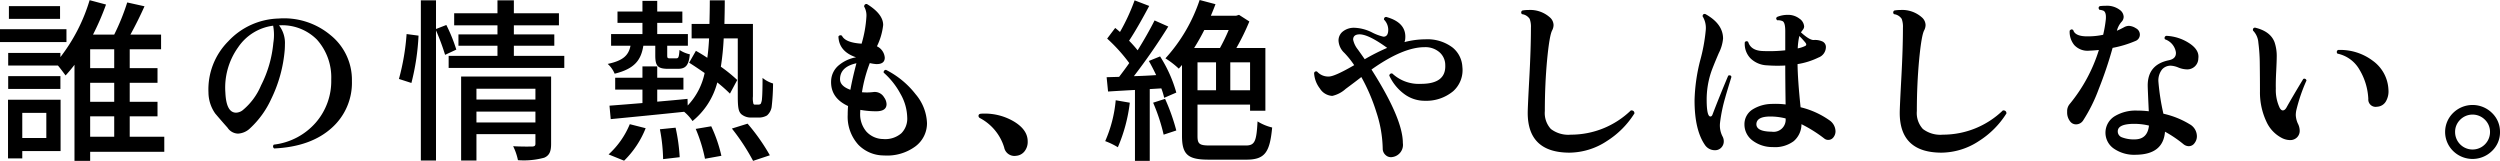 <svg xmlns="http://www.w3.org/2000/svg" width="476.989" height="30.692"><path d="M12.68 8.031H0V5.565h12.68zm-1.12 20.795H4.25v1.4H1.53V19.028h10.03zm19.786.134H17.202v1.732h-2.991V12.363a25.991 25.991 0 0 1-1.7 2.033c-.374-.5-.952-1.3-1.462-1.899H1.563v-2.4h9.962v.8A33.46 33.46 0 0 0 17.1.033l3.127.833A48.682 48.682 0 0 1 17.746 6.6h4.046A42.124 42.124 0 0 0 24.273.467l3.298.732a73.592 73.592 0 0 1-2.685 5.4h5.847v2.798H24.75v3.6h5.303v2.799H24.75v3.633h5.303v2.765H24.75v3.9h6.595zm-19.82-11.998H1.563v-2.433h9.962zm-.068-13.363H1.7V1.166h9.757zM4.25 21.529v4.798h4.589v-4.799zM21.792 9.396h-4.59v3.6h4.59zm0 6.399h-4.59v3.633h4.59zm-4.59 10.298h4.59v-3.9h-4.59zm49.942-10.661a11.515 11.515 0 0 1-3.843 8.963q-3.978 3.599-10.982 3.931a.457.457 0 0 1-.068-.733 12.538 12.538 0 0 0 8.024-4.232 12.08 12.08 0 0 0 2.924-8.196 10.778 10.778 0 0 0-2.737-7.614 9.338 9.338 0 0 0-7.225-2.715A5.517 5.517 0 0 1 54.36 8.5q0 .467-.034.999a26.206 26.206 0 0 1-2.584 9.396 17.47 17.47 0 0 1-4.012 5.565 3.586 3.586 0 0 1-2.312 1.033 2.469 2.469 0 0 1-2.006-1.133q-1.19-1.333-2.346-2.699a7.074 7.074 0 0 1-1.292-4.031 13.002 13.002 0 0 1 3.774-9.746 13.608 13.608 0 0 1 9.588-4.349 13.822 13.822 0 0 1 9.945 3.182 10.945 10.945 0 0 1 4.064 8.714zm-14.995-7.23a9.66 9.66 0 0 0-.034-3.3 9.517 9.517 0 0 0-6.698 4.149 13.195 13.195 0 0 0-2.414 8.646q.17 3.799 2.04 3.8a2.156 2.156 0 0 0 1.258-.468 12.227 12.227 0 0 0 3.502-4.731A22.268 22.268 0 0 0 52.15 8.2zm23.967 6.861a44.156 44.156 0 0 0 1.462-8.565l2.277.3a44.61 44.61 0 0 1-1.36 9.031zm8.805-4.6A42.958 42.958 0 0 0 83.187 5.8v24.827h-2.89V.066h2.89v5.466l1.972-.766a30.729 30.729 0 0 1 1.903 4.698zm22.744.201v2.3H85.6v-2.3h9.315V8.731H87.47V6.565h7.445V4.832h-8.261v-2.3h8.261V.066h3.128v2.466h8.6v2.3h-8.6v1.733h7.717v2.166h-7.717v1.933zm-2.516 16.796c0 1.4-.306 2.2-1.326 2.633a14.83 14.83 0 0 1-4.998.467 11.252 11.252 0 0 0-.918-2.666c1.565.1 3.197.066 3.638.066.476-.033.612-.167.612-.566v-1.8H90.904v5.032H87.98v-16.03h17.169zM90.904 16.929v2.066h11.253V16.93zm11.253 6.431v-2.065H90.904v2.065zm20.589-14.629c-.442 2.766-1.7 4.399-5.474 5.332a5.108 5.108 0 0 0-1.325-1.866c2.957-.634 3.977-1.634 4.351-3.466h-3.705V6.498h5.983V4.365h-4.76V2.2h4.76V.167h2.821v2.032h4.794v2.166h-4.794v2.133h5.848v2.233h-3.943v1.8c0 .532.068.6.51.6h1.19c.441 0 .543-.167.645-1.6a5.853 5.853 0 0 0 1.972.833c-.204 2.166-.85 2.766-2.277 2.766h-1.87c-2.006 0-2.448-.567-2.448-2.567V8.731zm-6.63 20.728a15.978 15.978 0 0 0 4.046-5.765l3.026.767a17.806 17.806 0 0 1-4.114 6.198zm28.524-9.497a.675.675 0 0 0 .51-.167 2.652 2.652 0 0 0 .238-1.033c.068-.666.102-2.066.102-3.899a5.823 5.823 0 0 0 2.006 1.067 40.659 40.659 0 0 1-.272 4.499 2.717 2.717 0 0 1-.884 1.6 3.117 3.117 0 0 1-1.632.399h-1.394a2.823 2.823 0 0 1-1.904-.667c-.475-.5-.645-1.1-.645-3.399V7.332h-2.686a50.117 50.117 0 0 1-.544 5.398 27.94 27.94 0 0 1 3.127 2.533l-1.393 2.6a27.573 27.573 0 0 0-2.414-2.134 13.996 13.996 0 0 1-4.726 7.366 8.45 8.45 0 0 0-1.598-1.767c-5.065.533-10.233 1.033-14.007 1.4l-.237-2.567c1.734-.133 3.91-.3 6.29-.499v-2.566h-5.202v-2.267h5.201v-2.166h2.821v2.166h4.999v2.267h-4.999v2.3c1.905-.167 3.842-.334 5.78-.534l.034 1.266a12.712 12.712 0 0 0 3.23-6.198c-1.02-.7-2.04-1.4-2.958-1.966l1.292-2.267c.714.4 1.428.833 2.176 1.333.17-1.166.272-2.4.34-3.699h-3.332V4.565h3.4c.034-1.432.068-2.932.068-4.499h2.855c0 1.567-.033 3.067-.067 4.5h5.44v13.83a4.238 4.238 0 0 0 .1 1.432.36.36 0 0 0 .34.134zM128.9 24.36a34.109 34.109 0 0 1 .782 5.632l-3.162.367a33.215 33.215 0 0 0-.612-5.699zm6.799-.266a27 27 0 0 1 1.938 5.632l-3.128.566a28.845 28.845 0 0 0-1.768-5.698zm6.935-.5a37.886 37.886 0 0 1 4.25 6.032l-3.196 1.066a40.153 40.153 0 0 0-4.045-6.165zm34.234-.066a5.49 5.49 0 0 1-2.21 4.399 9.08 9.08 0 0 1-6.018 1.732 6.797 6.797 0 0 1-4.862-2.032 7.944 7.944 0 0 1-2.04-5.731q0-.8.068-1.666-3.4-1.566-3.23-4.865a4.045 4.045 0 0 1 1.53-2.966 7.042 7.042 0 0 1 3.23-1.465q-3.264-1.1-3.366-3.966a.439.439 0 0 1 .68-.133q.645 1.3 3.74 1.499a22.85 22.85 0 0 0 .918-5.164 3.407 3.407 0 0 0-.442-1.933q.068-.533.544-.466 3.094 1.9 3.094 3.998a12.129 12.129 0 0 1-1.19 4.065A2.62 2.62 0 0 1 168.81 11q0 1.233-1.564 1.232a7.147 7.147 0 0 1-1.292-.199 27.086 27.086 0 0 0-1.496 5.565 10.133 10.133 0 0 0 2.176-.035 2.049 2.049 0 0 1 2.04 1 2.354 2.354 0 0 1 .476 1.3q0 1.367-1.972 1.366a16.465 16.465 0 0 1-3.026-.266 7.384 7.384 0 0 0-.034.6 5.093 5.093 0 0 0 1.19 3.548 4.413 4.413 0 0 0 3.196 1.416 4.685 4.685 0 0 0 3.468-1.1 3.949 3.949 0 0 0 1.122-3.032 9.46 9.46 0 0 0-1.275-4.464 14.51 14.51 0 0 0-3.213-4.066.434.434 0 0 1 .442-.533 16.67 16.67 0 0 1 5.661 4.665 9 9 0 0 1 2.16 5.531zm-13.464-11.462q-3.162.7-3.128 3.099.033 1.267 1.972 1.966.374-2.1 1.156-5.065zm32.674 14.894a2.865 2.865 0 0 1-.646 1.966 2.244 2.244 0 0 1-1.564.8 1.992 1.992 0 0 1-2.278-1.6 9.432 9.432 0 0 0-4.624-5.598.472.472 0 0 1-.272-.399q0-.4.476-.434a10.922 10.922 0 0 1 6.188 1.433q2.72 1.6 2.72 3.832zm19.482-7.365a30.36 30.36 0 0 1-2.279 8.498 13.432 13.432 0 0 0-2.413-1.166 24.8 24.8 0 0 0 2.006-7.798zm5.779-8.831a25.599 25.599 0 0 1 3.094 6.898l-2.312 1a13.01 13.01 0 0 0-.544-1.8l-2.21.134v13.696h-2.822v-13.53c-1.87.1-3.604.2-5.133.3l-.272-2.733 2.38-.066c.612-.8 1.291-1.7 1.937-2.633a31.697 31.697 0 0 0-4.215-4.666l1.53-2.032c.306.233.612.5.917.767a38.113 38.113 0 0 0 2.789-6.033l2.787 1.067c-1.19 2.233-2.618 4.799-3.841 6.632a24.427 24.427 0 0 1 1.632 1.833c1.223-1.966 2.379-4 3.23-5.699l2.616 1.166a115.128 115.128 0 0 1-6.56 9.464c1.36-.033 2.787-.1 4.249-.199a40.486 40.486 0 0 0-1.394-2.7zm.952 8.098a38.02 38.02 0 0 1 2.142 6.032l-2.414.8a35.099 35.099 0 0 0-2.006-6.1zm15.4 8.898c1.734 0 2.04-.8 2.244-4.599a9.316 9.316 0 0 0 2.788 1.166c-.443 4.7-1.36 6.132-4.896 6.132h-7.207c-3.91 0-5.1-.9-5.1-4.532v-13.53l-.612.7a16.513 16.513 0 0 0-2.55-1.966A31.174 31.174 0 0 0 228.886 0l3.026.8a59.357 59.357 0 0 1-.884 2.199h4.827l.544-.166 1.972 1.266a43.65 43.65 0 0 1-2.481 5.065h5.54v11.964h-2.923v-1.166h-10.028v5.965c0 1.533.34 1.833 2.378 1.833zM229.77 5.73a41.347 41.347 0 0 1-1.938 3.433h4.93a35.994 35.994 0 0 0 1.666-3.433zm-1.291 11.498h3.535v-5.332h-3.535zm10.028-5.332h-3.774v5.332h3.774zm40.507.87a5.385 5.385 0 0 1-1.751 4.631 8.035 8.035 0 0 1-5.423 1.832 6.523 6.523 0 0 1-3.927-1.298 9.076 9.076 0 0 1-2.839-3.5.437.437 0 0 1 .578-.399 7.41 7.41 0 0 0 5.474 1.966q4.794 0 4.624-3.599a3.245 3.245 0 0 0-1.105-2.432 4.083 4.083 0 0 0-2.84-.966q-4.113 0-10.131 4.265 5.984 9.395 5.984 14.027a2.348 2.348 0 0 1-1.972 2.666 1.482 1.482 0 0 1-1.31-.366 1.624 1.624 0 0 1-.56-1.267 23.458 23.458 0 0 0-1.19-6.864 35.096 35.096 0 0 0-2.89-6.764q-1.054.834-2.992 2.266a5.645 5.645 0 0 1-2.55 1.333 2.97 2.97 0 0 1-2.38-1.433 5.252 5.252 0 0 1-1.088-2.9.39.39 0 0 1 .578-.299 2.826 2.826 0 0 0 2.244.934q1.088 0 4.828-2.166a16.815 16.815 0 0 0-1.87-2.332 3.44 3.44 0 0 1-1.122-2.367 2.175 2.175 0 0 1 .833-1.732 3.404 3.404 0 0 1 2.26-.7 8.06 8.06 0 0 1 3.231.85 9.527 9.527 0 0 0 2.244.849q.919 0 .918-1.332a2.755 2.755 0 0 0-.816-1.933q0-.5.442-.5 3.979 1.1 3.604 4.298a2.316 2.316 0 0 1-.136.5 16.014 16.014 0 0 1 3.978-.533 7.95 7.95 0 0 1 5.202 1.566 5.07 5.07 0 0 1 1.87 3.699zm-14.348-3.632q-3.809-2.766-5.508-2.566-.987.1-.986 1a4.497 4.497 0 0 0 .918 1.899q.646.9 1.292 1.833a39.42 39.42 0 0 1 4.284-2.166zm47.182 12.495a16.745 16.745 0 0 1-5.236 5.265 13.144 13.144 0 0 1-7.14 2.232q-7.99 0-7.99-7.597 0-1.032.306-6.68.306-5.649.306-9.547a4.296 4.296 0 0 0-.239-1.7 2.054 2.054 0 0 0-1.461-.899.422.422 0 0 1 .068-.7 7.094 7.094 0 0 1 1.224-.1 5.653 5.653 0 0 1 4.08 1.466 2.005 2.005 0 0 1 .646 1.4 2.26 2.26 0 0 1-.272 1.033q-.51.967-.953 5.564-.44 4.732-.44 9.83a4.48 4.48 0 0 0 1.155 3.415 5.477 5.477 0 0 0 3.808 1.083 16.452 16.452 0 0 0 11.458-4.632q.646-.032.68.567zm18.502-6.964q-1.088 3.565-1.156 3.865a29.747 29.747 0 0 0-1.02 4.898 4.553 4.553 0 0 0 .476 2.6 1.902 1.902 0 0 1 .239.932 1.68 1.68 0 0 1-.476 1.2 1.615 1.615 0 0 1-1.225.5 2.273 2.273 0 0 1-1.937-1.067q-1.938-2.866-1.938-8.43a33.674 33.674 0 0 1 1.07-7.613 33.29 33.29 0 0 0 1.072-5.848 4.236 4.236 0 0 0-.612-2.6c.022-.333.192-.476.51-.432q3.4 1.866 3.4 4.698a7.663 7.663 0 0 1-.816 2.766q-1.156 2.698-1.497 3.731a16.536 16.536 0 0 0-.815 5.098q0 3.266.714 3.265.237 0 .374-.3 1.36-3.565 3.026-7.496.475-.2.612.233zm18.462 12.028a1.18 1.18 0 0 1-.748-.266 25.871 25.871 0 0 0-4.351-2.733 4.265 4.265 0 0 1-1.496 3.25 5.97 5.97 0 0 1-3.978 1.116 6.288 6.288 0 0 1-3.91-1.283 3.804 3.804 0 0 1-1.496-3.083 3.316 3.316 0 0 1 1.53-2.799 7.09 7.09 0 0 1 3.638-1.065 15.858 15.858 0 0 1 2.686.1q-.068-4.63-.068-7.431a25.93 25.93 0 0 1-3.469-.033 4.767 4.767 0 0 1-3.127-1.3 3.937 3.937 0 0 1-1.123-3.099.4.4 0 0 1 .647-.066q.51 1.633 2.72 1.732a29.137 29.137 0 0 0 4.352-.132V5.936q0-1.634-.51-1.9a2.142 2.142 0 0 0-1.02-.167q-.375-.332-.034-.633a5.129 5.129 0 0 1 2.006-.4 3.524 3.524 0 0 1 2.261.717 1.967 1.967 0 0 1 .9 1.482.983.983 0 0 1-.203.584c-.136.189-.272.372-.409.549q1.634 1.5 2.449 1.467a3.372 3.372 0 0 1 1.7.3 1.154 1.154 0 0 1 .612 1.1 2.138 2.138 0 0 1-1.394 1.932 14.128 14.128 0 0 1-4.012 1.265q.034 2.967.578 8.23a16.05 16.05 0 0 1 5.474 2.467 2.599 2.599 0 0 1 1.19 2.098 1.835 1.835 0 0 1-.392 1.166 1.216 1.216 0 0 1-1.002.5zm-8.126-4.098a11.992 11.992 0 0 0-2.923-.366q-2.584 0-2.653 1.432-.033 1.434 2.925 1.467a2.31 2.31 0 0 0 2.652-2.533zm3.775-14.46a15.173 15.173 0 0 0-1.156-1.267 13.297 13.297 0 0 0-.306 2.366 5.899 5.899 0 0 0 1.428-.466q.373-.201.034-.633zm38.365 13.494a16.745 16.745 0 0 1-5.235 5.265 13.144 13.144 0 0 1-7.14 2.232q-7.99 0-7.99-7.597 0-1.032.306-6.68.306-5.649.305-9.547a4.296 4.296 0 0 0-.238-1.7 2.054 2.054 0 0 0-1.462-.899.422.422 0 0 1 .068-.7 7.094 7.094 0 0 1 1.224-.1 5.653 5.653 0 0 1 4.08 1.466 2.005 2.005 0 0 1 .647 1.4 2.26 2.26 0 0 1-.273 1.033q-.51.967-.952 5.564-.44 4.732-.441 9.83a4.48 4.48 0 0 0 1.156 3.415 5.477 5.477 0 0 0 3.807 1.083 16.452 16.452 0 0 0 11.458-4.632q.646-.032.68.567zm24.688-16.243a1.364 1.364 0 0 1 .764 1.216 1.303 1.303 0 0 1-.883 1.232 20.591 20.591 0 0 1-4.319 1.3 76.486 76.486 0 0 1-2.651 7.863 30.19 30.19 0 0 1-2.958 5.965 1.62 1.62 0 0 1-1.36.767 1.399 1.399 0 0 1-1.054-.467 2.74 2.74 0 0 1-.647-1.933 2.093 2.093 0 0 1 .443-1.433 30.328 30.328 0 0 0 5.609-10.362q-.917.1-1.802.133a3.448 3.448 0 0 1-2.89-1.066 3.976 3.976 0 0 1-.883-2.733c.204-.288.43-.333.68-.133q.373 1.267 2.923 1.2a13.533 13.533 0 0 0 2.788-.3 23.282 23.282 0 0 0 .51-2.965q.103-1.267-.407-1.6a2.378 2.378 0 0 0-.816-.2q-.34-.432.068-.7a9.11 9.11 0 0 1 1.121-.066 4.038 4.038 0 0 1 2.72.8 1.706 1.706 0 0 1 .715 1.3 1.403 1.403 0 0 1-.374.932 4.025 4.025 0 0 0-.918 1.732q.747-.332 1.36-.666a1.927 1.927 0 0 1 .951-.266 2.714 2.714 0 0 1 1.31.45zm11.917 5.747a2.105 2.105 0 0 1-2.279 2.1 4.504 4.504 0 0 1-1.53-.35 4.363 4.363 0 0 0-1.428-.35 2.164 2.164 0 0 0-1.666.7 3.398 3.398 0 0 0-.714 2.331 43.204 43.204 0 0 0 .953 6.131 16.41 16.41 0 0 1 4.998 2 2.641 2.641 0 0 1 1.393 2.332 2.102 2.102 0 0 1-.441 1.266 1.342 1.342 0 0 1-1.122.6 1.654 1.654 0 0 1-1.02-.4 22.854 22.854 0 0 0-3.503-2.365q-.34 4.331-5.508 4.397a6.85 6.85 0 0 1-4.266-1.182 3.682 3.682 0 0 1 .255-6.214 7.737 7.737 0 0 1 4.147-1.033 19.88 19.88 0 0 1 2.279.133q-.204-4.331-.205-4.931 0-3.966 4.012-4.798 1.496-.3 1.36-1.566a3.122 3.122 0 0 0-2.074-2.433.424.424 0 0 1 .239-.666 8.69 8.69 0 0 1 4.318 1.366q2.039 1.3 1.802 2.932zm-9.418 12.828a11.987 11.987 0 0 0-2.788-.333q-3.13 0-3.163 1.4a1.188 1.188 0 0 0 .817 1.182 6.364 6.364 0 0 0 2.515.384q2.346-.066 2.619-2.633zm30.052-8.596a32.326 32.326 0 0 0-1.938 5.664 4.726 4.726 0 0 0-.102.933 4.368 4.368 0 0 0 .374 1.566 3.085 3.085 0 0 1 .374 1.4 1.752 1.752 0 0 1-.51 1.282 1.825 1.825 0 0 1-1.36.517 3.529 3.529 0 0 1-1.597-.433 6.53 6.53 0 0 1-2.891-3.099 13.084 13.084 0 0 1-1.224-5.731q0-2.565-.034-5.164a33.104 33.104 0 0 0-.271-4.149 3.638 3.638 0 0 0-1.02-2.316q-.103-.5.373-.566 2.958.7 3.74 2.798a8.23 8.23 0 0 1 .409 2.867q0 .666-.103 2.765-.101 1.932-.067 3.199a7.88 7.88 0 0 0 .748 3.698q.27.467.577.467.375 0 .68-.5 1.19-2.132 3.23-5.498a.414.414 0 0 1 .612.3zm15.64 1.766a3.763 3.763 0 0 1-.408 2.065 2.042 2.042 0 0 1-1.768 1.166 1.4 1.4 0 0 1-1.666-1.499 11.864 11.864 0 0 0-1.7-5.597 6.309 6.309 0 0 0-4.182-3.033.436.436 0 0 1 .102-.699 10.287 10.287 0 0 1 6.664 2.082 7.154 7.154 0 0 1 2.958 5.515zm21.285 8.063a4.912 4.912 0 0 1-1.531 3.616 5.288 5.288 0 0 1-7.411 0 5.075 5.075 0 0 1 0-7.264 5.285 5.285 0 0 1 7.411 0 4.95 4.95 0 0 1 1.53 3.648zm-1.905 0a3.229 3.229 0 0 0-.969-2.35 3.333 3.333 0 0 0-4.725 0 3.229 3.229 0 0 0-.97 2.35 3.332 3.332 0 0 0 6.664 0z"/></svg>